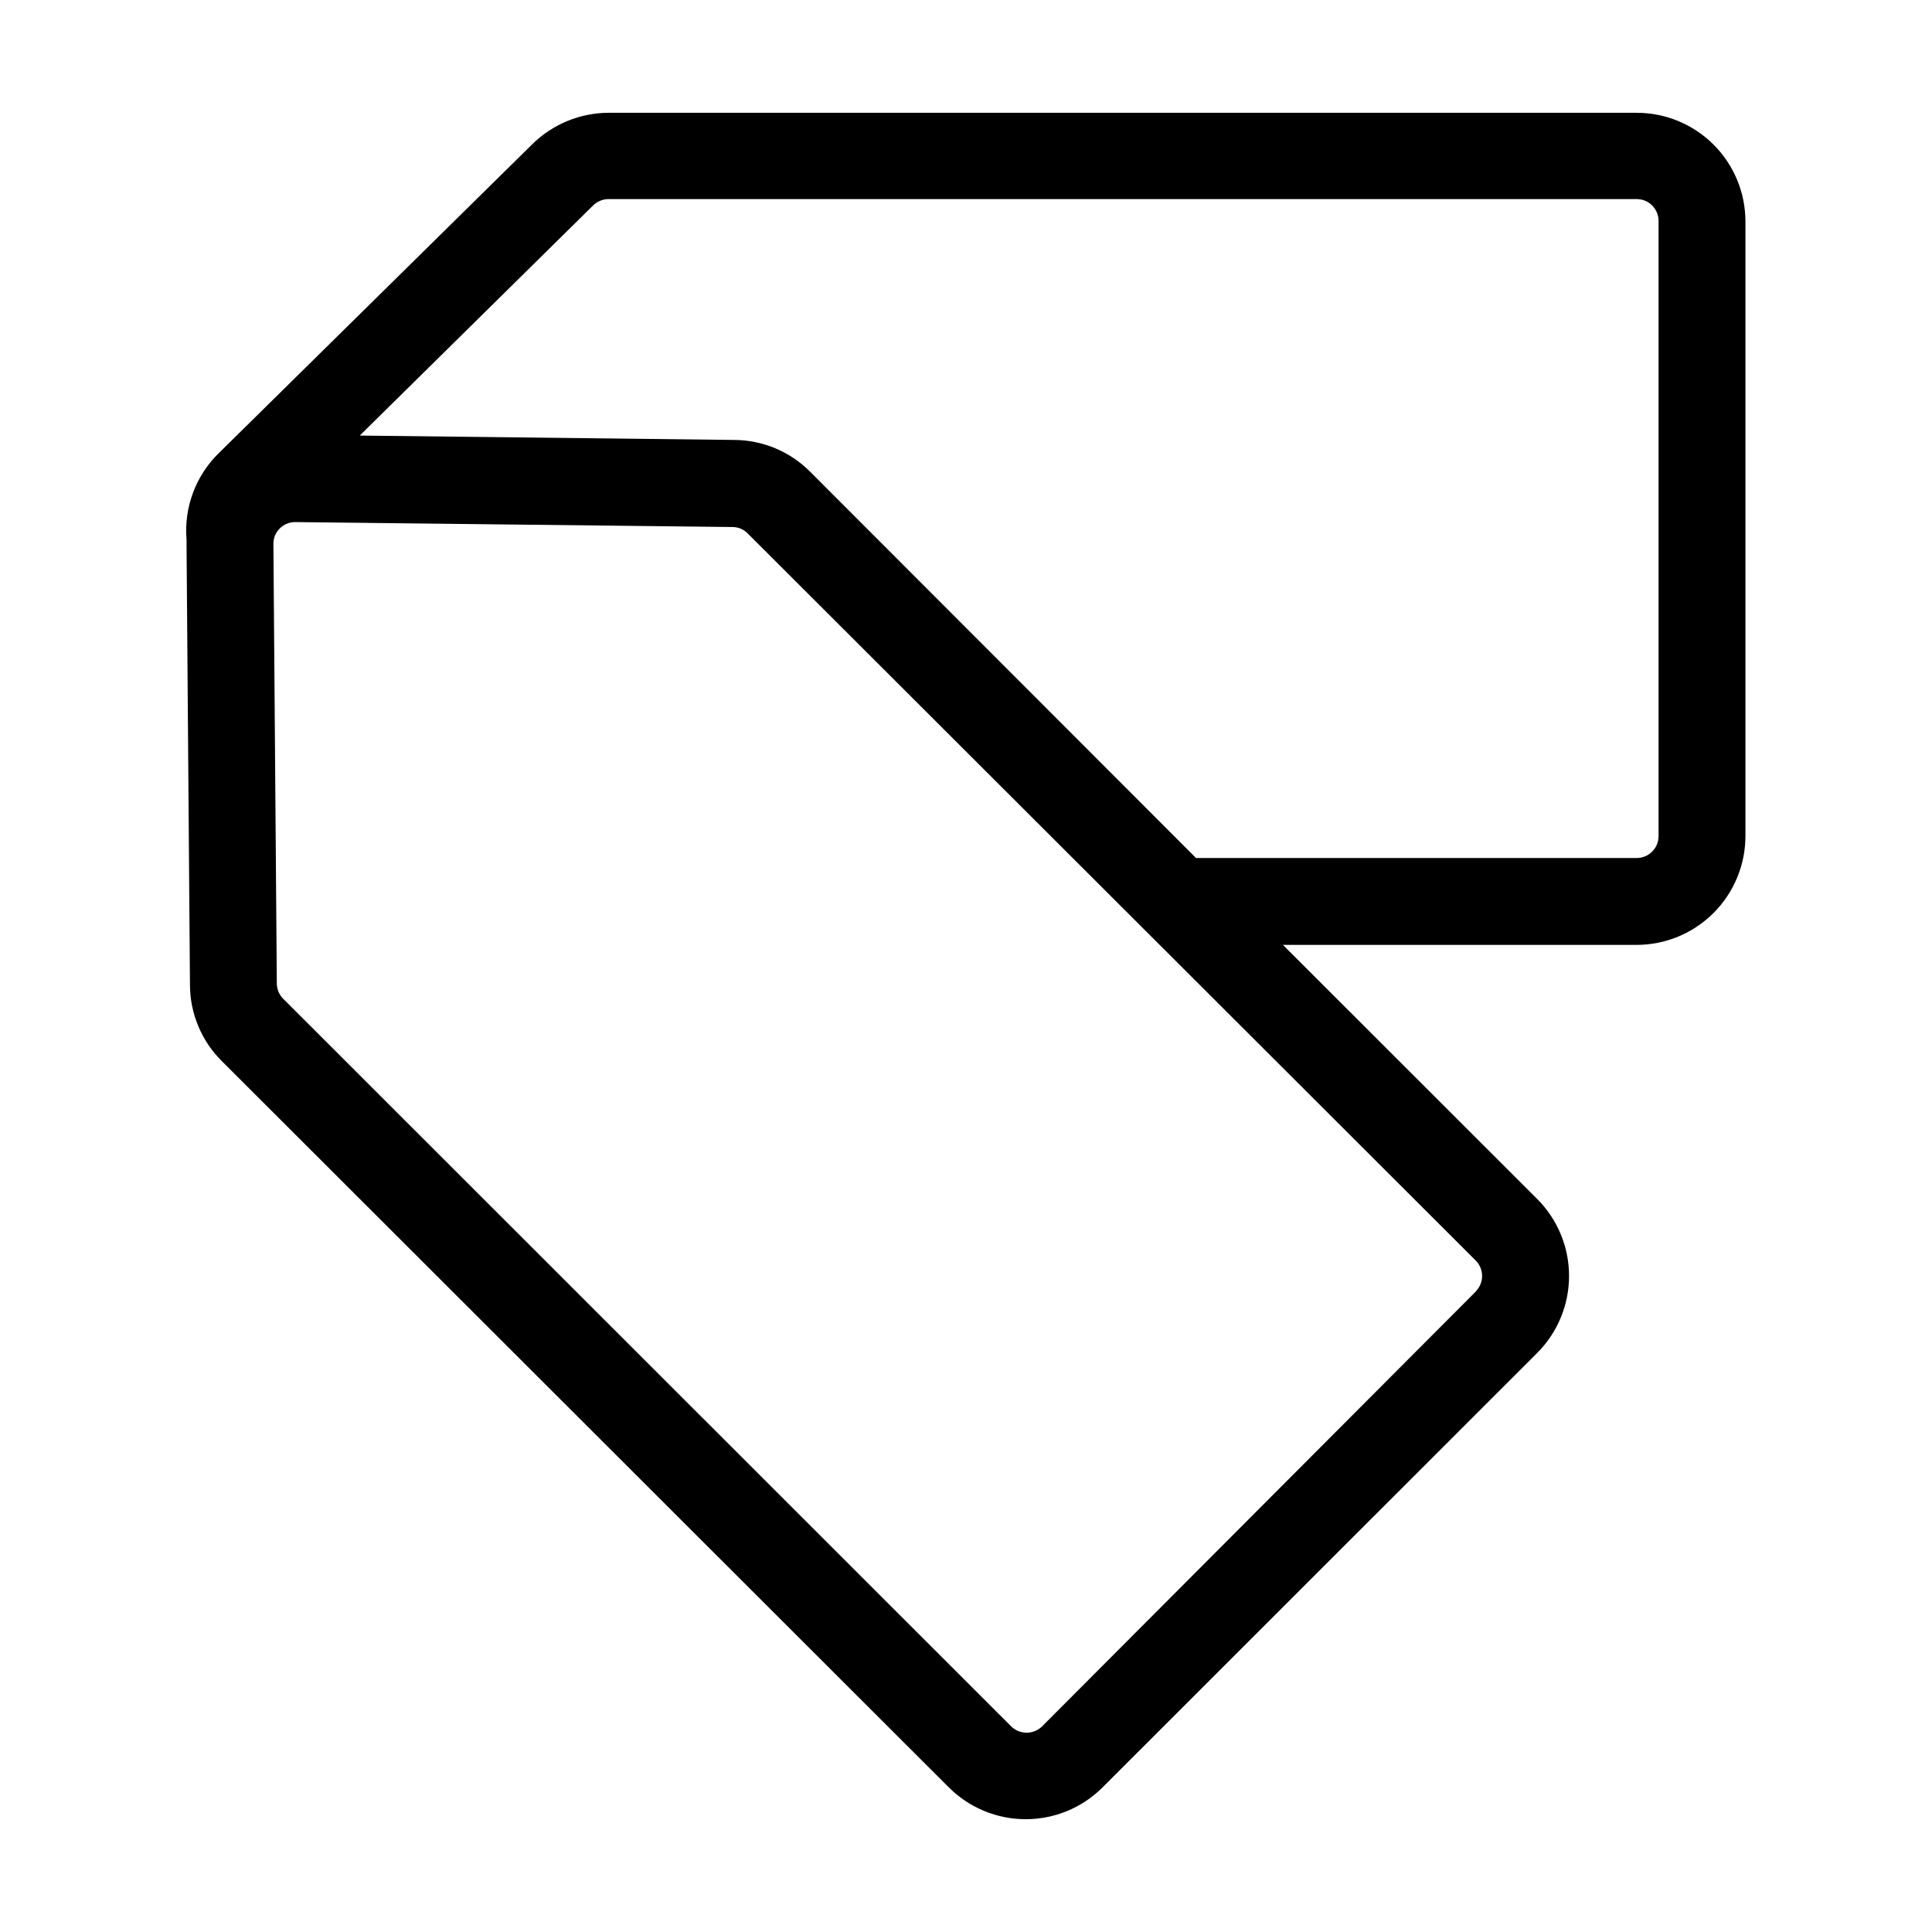 <?xml version="1.0" encoding="UTF-8"?>
<!-- Uploaded to: SVG Repo, www.svgrepo.com, Generator: SVG Repo Mixer Tools -->
<svg fill="#000000" width="800px" height="800px" version="1.1" viewBox="144 144 512 512" xmlns="http://www.w3.org/2000/svg">
 <path d="m577.74 173.89h-272.46c-7.535 0.027-14.766 2.988-20.152 8.262l-83.027 81.816c-6.195 5.988-9.375 14.438-8.664 23.023v1.309l0.906 116.73c0.023 7.566 3.051 14.816 8.414 20.152l192.71 192.51c5.402 5.391 12.723 8.418 20.352 8.418 7.633 0 14.953-3.027 20.355-8.418l115.22-115.17c5.391-5.41 8.422-12.738 8.422-20.379s-3.031-14.969-8.422-20.379l-67.41-67.359h93.758c7.641-0.012 14.961-3.055 20.363-8.457 5.402-5.398 8.441-12.723 8.453-20.359v-162.93c-0.012-7.633-3.055-14.953-8.457-20.344-5.402-5.394-12.727-8.422-20.359-8.422zm-42.621 312.36-114.97 115.27c-2.269 2.215-5.894 2.215-8.164 0l-192.91-192.81c-1.078-1.066-1.691-2.516-1.715-4.031l-0.906-116.53c-0.023-1.555 0.598-3.047 1.711-4.129 1.086-1.078 2.555-1.676 4.082-1.664l115.88 1.309c1.496 0 2.93 0.598 3.981 1.664l193.01 192.76c2.207 2.254 2.207 5.859 0 8.109zm48.418-120.61h-0.004c-0.027 3.18-2.613 5.742-5.793 5.742h-116.78l-102.27-102.38c-5.34-5.363-12.586-8.387-20.152-8.414l-99.199-1.16 61.816-60.957c1.098-1.094 2.582-1.707 4.129-1.715h272.46c3.18 0 5.766 2.562 5.793 5.742z"/>
</svg>